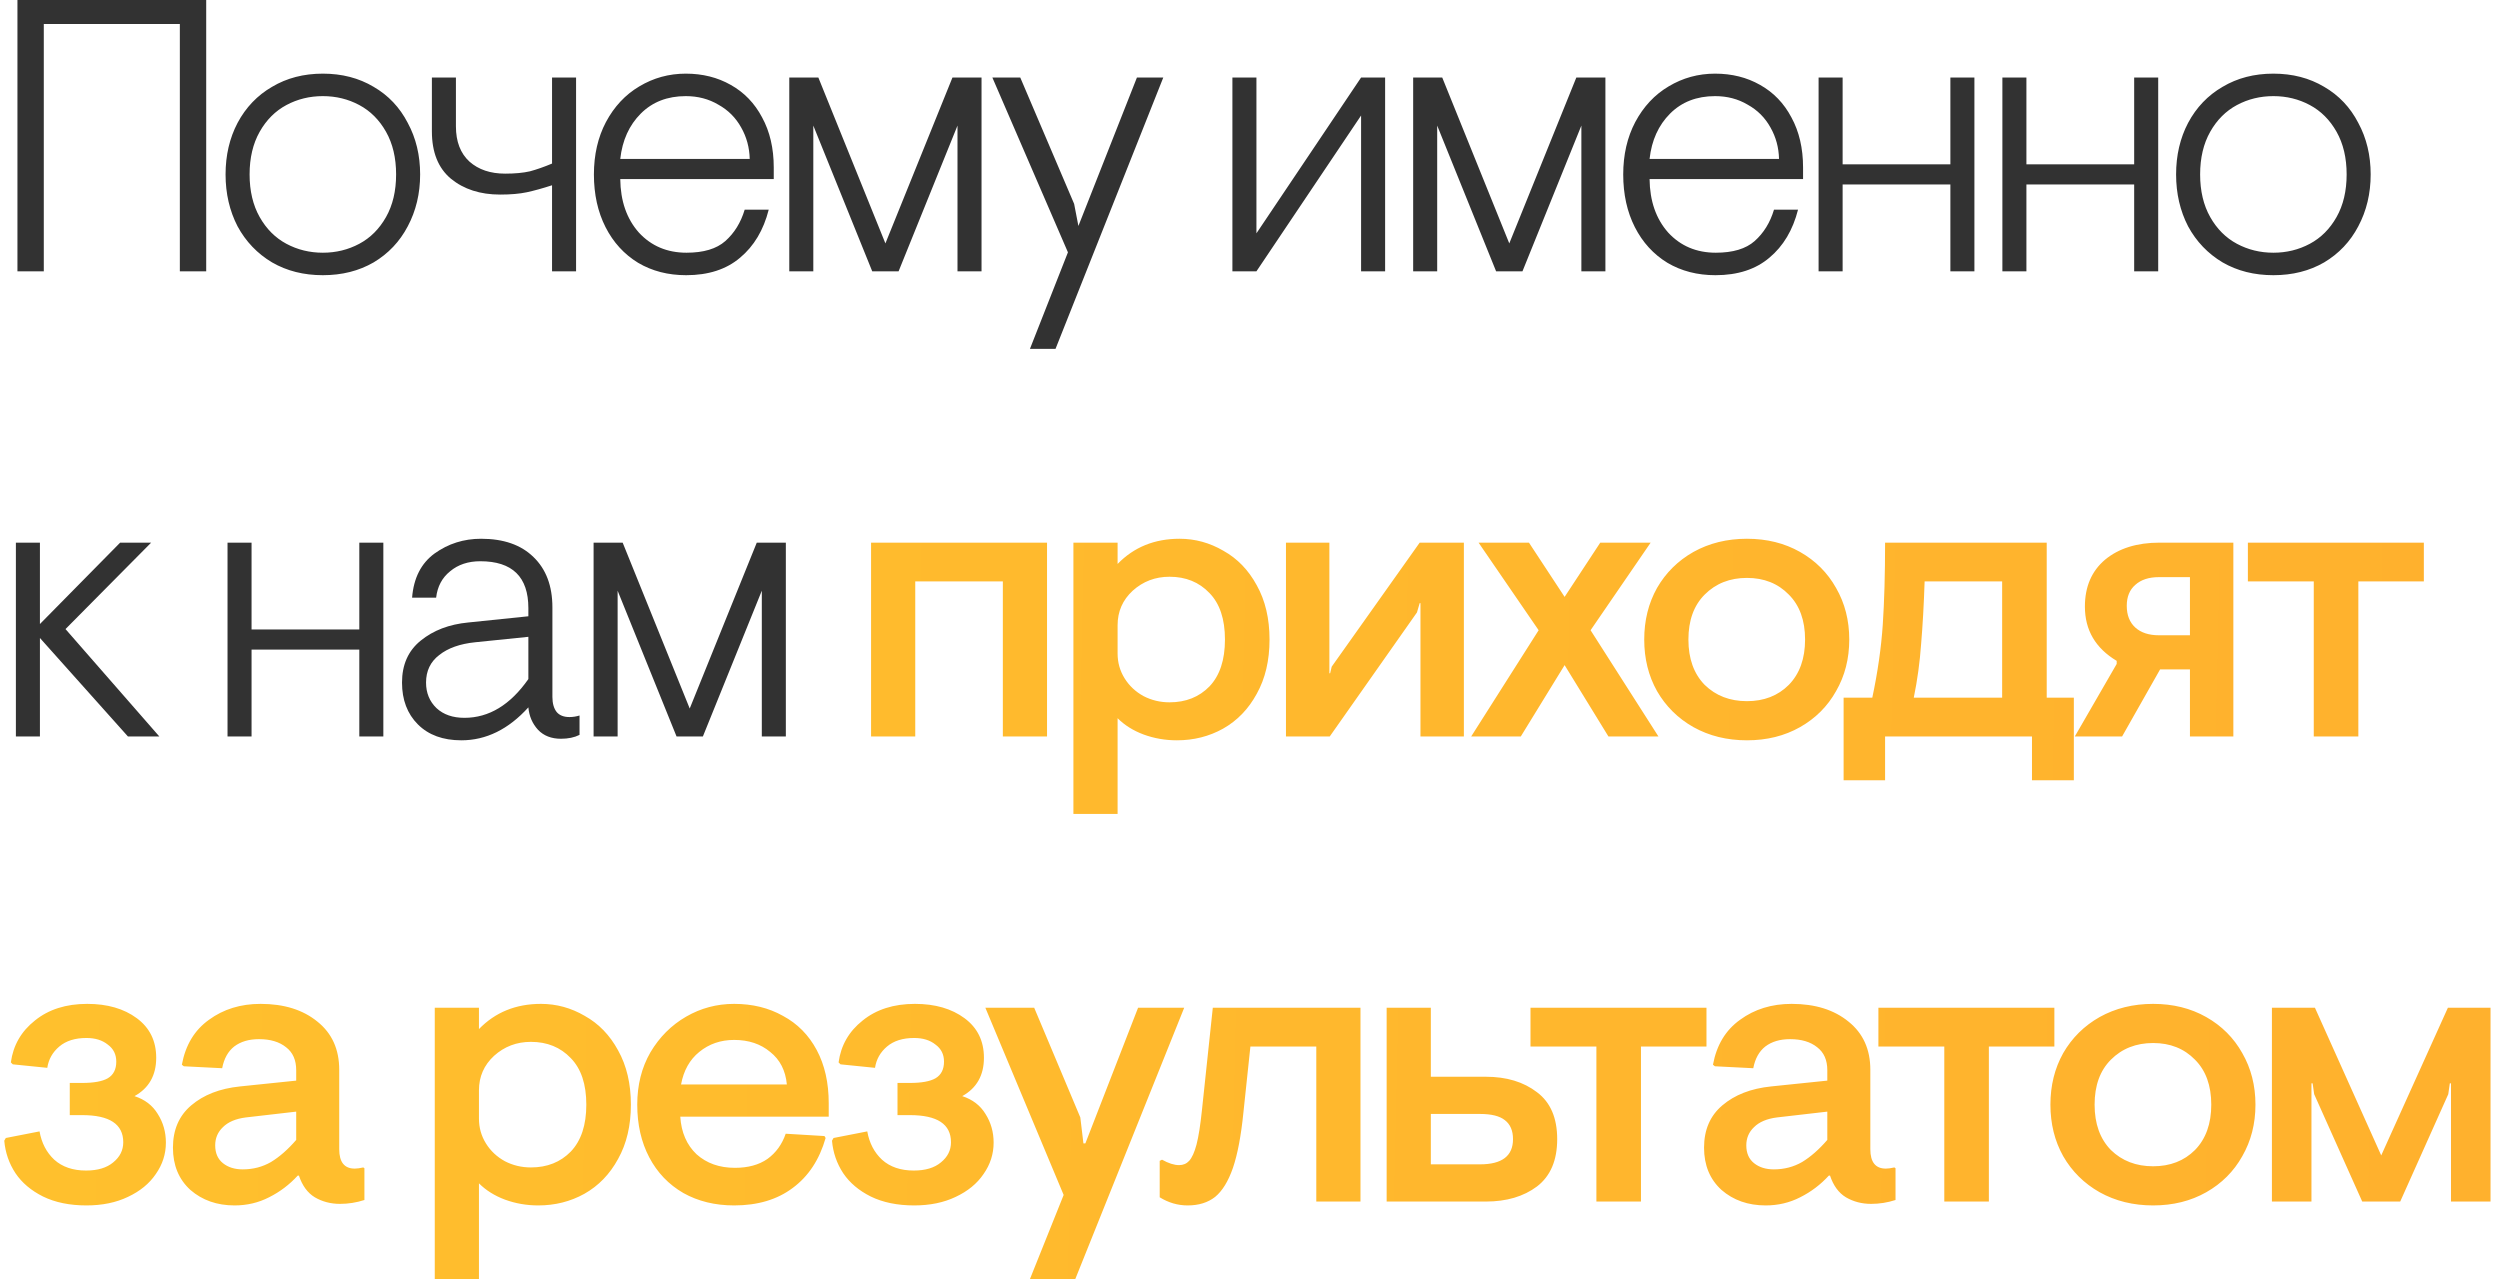 <?xml version="1.0" encoding="UTF-8"?> <svg xmlns="http://www.w3.org/2000/svg" width="258" height="132" viewBox="0 0 258 132" fill="none"> <path d="M1.8 -1.90735e-06H21.28V28H18.56V2.48H4.52V28H1.8V-1.90735e-06ZM33.318 28.4C31.345 28.4 29.598 27.96 28.078 27.08C26.558 26.173 25.372 24.933 24.518 23.36C23.692 21.76 23.278 19.973 23.278 18C23.278 16.027 23.692 14.253 24.518 12.68C25.372 11.08 26.558 9.84 28.078 8.96C29.598 8.053 31.345 7.6 33.318 7.6C35.291 7.6 37.038 8.053 38.558 8.96C40.078 9.84 41.252 11.08 42.078 12.68C42.931 14.253 43.358 16.027 43.358 18C43.358 19.973 42.931 21.76 42.078 23.36C41.252 24.933 40.078 26.173 38.558 27.08C37.038 27.96 35.291 28.4 33.318 28.4ZM33.318 26.08C34.678 26.08 35.931 25.773 37.078 25.16C38.225 24.547 39.145 23.627 39.838 22.4C40.532 21.173 40.878 19.707 40.878 18C40.878 16.293 40.532 14.827 39.838 13.6C39.145 12.373 38.225 11.453 37.078 10.84C35.931 10.227 34.678 9.92 33.318 9.92C31.958 9.92 30.705 10.227 29.558 10.84C28.412 11.453 27.491 12.373 26.798 13.6C26.105 14.827 25.758 16.293 25.758 18C25.758 19.707 26.105 21.173 26.798 22.4C27.491 23.627 28.412 24.547 29.558 25.16C30.705 25.773 31.958 26.08 33.318 26.08ZM56.971 19.12C55.984 19.44 55.117 19.68 54.371 19.84C53.624 20 52.704 20.08 51.611 20.08C49.557 20.08 47.864 19.533 46.531 18.44C45.224 17.347 44.571 15.72 44.571 13.56V8H47.051V13.04C47.051 14.613 47.517 15.827 48.451 16.68C49.384 17.507 50.611 17.92 52.131 17.92C53.144 17.92 53.997 17.84 54.691 17.68C55.384 17.493 56.144 17.227 56.971 16.88V8H59.451V28H56.971V19.12ZM70.811 28.4C68.944 28.4 67.291 27.973 65.851 27.12C64.411 26.24 63.291 25.013 62.491 23.44C61.691 21.867 61.291 20.053 61.291 18C61.291 15.973 61.704 14.173 62.531 12.6C63.384 11 64.531 9.773 65.971 8.92C67.437 8.04 69.037 7.6 70.771 7.6C72.504 7.6 74.051 7.987 75.411 8.76C76.797 9.533 77.877 10.653 78.651 12.12C79.451 13.587 79.851 15.307 79.851 17.28V18.48H64.011C64.037 20.747 64.677 22.587 65.931 24C67.211 25.387 68.851 26.08 70.851 26.08C72.611 26.08 73.944 25.68 74.851 24.88C75.784 24.053 76.451 22.973 76.851 21.64H79.331C78.797 23.747 77.811 25.4 76.371 26.6C74.957 27.8 73.104 28.4 70.811 28.4ZM77.371 16.4C77.344 15.227 77.051 14.147 76.491 13.16C75.931 12.147 75.144 11.36 74.131 10.8C73.144 10.213 72.024 9.92 70.771 9.92C68.877 9.92 67.331 10.52 66.131 11.72C64.931 12.92 64.224 14.48 64.011 16.4H77.371ZM81.454 8H84.454L91.374 25.12L98.294 8H101.294V28H98.814V12.96L92.734 28H90.014L83.934 12.96V28H81.454V8ZM110.211 26.04L102.411 8H105.291L110.851 21.04L111.291 23.32L117.331 8H120.051L108.931 36H106.291L110.211 26.04ZM127.184 8H129.664V24.08L140.464 8H142.944V28H140.464V11.92L129.664 28H127.184V8ZM145.838 8H148.838L155.758 25.12L162.678 8H165.678V28H163.198V12.96L157.118 28H154.398L148.318 12.96V28H145.838V8ZM177.036 28.4C175.169 28.4 173.516 27.973 172.076 27.12C170.636 26.24 169.516 25.013 168.716 23.44C167.916 21.867 167.516 20.053 167.516 18C167.516 15.973 167.929 14.173 168.756 12.6C169.609 11 170.756 9.773 172.196 8.92C173.662 8.04 175.262 7.6 176.996 7.6C178.729 7.6 180.276 7.987 181.636 8.76C183.022 9.533 184.102 10.653 184.876 12.12C185.676 13.587 186.076 15.307 186.076 17.28V18.48H170.236C170.262 20.747 170.902 22.587 172.156 24C173.436 25.387 175.076 26.08 177.076 26.08C178.836 26.08 180.169 25.68 181.076 24.88C182.009 24.053 182.676 22.973 183.076 21.64H185.556C185.022 23.747 184.036 25.4 182.596 26.6C181.182 27.8 179.329 28.4 177.036 28.4ZM183.596 16.4C183.569 15.227 183.276 14.147 182.716 13.16C182.156 12.147 181.369 11.36 180.356 10.8C179.369 10.213 178.249 9.92 176.996 9.92C175.102 9.92 173.556 10.52 172.356 11.72C171.156 12.92 170.449 14.48 170.236 16.4H183.596ZM187.679 8H190.159V16.96H201.279V8H203.759V28H201.279V19.04H190.159V28H187.679V8ZM206.646 8H209.126V16.96H220.246V8H222.726V28H220.246V19.04H209.126V28H206.646V8ZM234.613 28.4C232.64 28.4 230.893 27.96 229.373 27.08C227.853 26.173 226.667 24.933 225.813 23.36C224.987 21.76 224.573 19.973 224.573 18C224.573 16.027 224.987 14.253 225.813 12.68C226.667 11.08 227.853 9.84 229.373 8.96C230.893 8.053 232.64 7.6 234.613 7.6C236.587 7.6 238.333 8.053 239.853 8.96C241.373 9.84 242.547 11.08 243.373 12.68C244.227 14.253 244.653 16.027 244.653 18C244.653 19.973 244.227 21.76 243.373 23.36C242.547 24.933 241.373 26.173 239.853 27.08C238.333 27.96 236.587 28.4 234.613 28.4ZM234.613 26.08C235.973 26.08 237.227 25.773 238.373 25.16C239.52 24.547 240.44 23.627 241.133 22.4C241.827 21.173 242.173 19.707 242.173 18C242.173 16.293 241.827 14.827 241.133 13.6C240.44 12.373 239.52 11.453 238.373 10.84C237.227 10.227 235.973 9.92 234.613 9.92C233.253 9.92 232 10.227 230.853 10.84C229.707 11.453 228.787 12.373 228.093 13.6C227.4 14.827 227.053 16.293 227.053 18C227.053 19.707 227.4 21.173 228.093 22.4C228.787 23.627 229.707 24.547 230.853 25.16C232 25.773 233.253 26.08 234.613 26.08ZM1.64 56H4.12V64.4L12.4 56H15.6L6.76 64.92L16.44 76H13.2L4.12 65.84V76H1.64V56ZM23.481 56H25.961V64.96H37.081V56H39.561V76H37.081V67.04H25.961V76H23.481V56ZM47.608 76.4C45.715 76.4 44.221 75.853 43.128 74.76C42.035 73.667 41.488 72.227 41.488 70.44C41.488 68.6 42.128 67.16 43.408 66.12C44.715 65.053 46.355 64.427 48.328 64.24L54.528 63.6V62.76C54.528 59.533 52.874 57.92 49.568 57.92C48.315 57.92 47.275 58.267 46.448 58.96C45.621 59.627 45.141 60.533 45.008 61.68H42.528C42.688 59.653 43.461 58.133 44.848 57.12C46.261 56.107 47.861 55.6 49.648 55.6C51.968 55.6 53.768 56.227 55.048 57.48C56.355 58.733 57.008 60.467 57.008 62.68V71.92C57.008 72.587 57.154 73.107 57.448 73.48C57.741 73.827 58.181 74 58.768 74C59.114 74 59.461 73.947 59.808 73.84V75.84C59.275 76.107 58.635 76.24 57.888 76.24C56.901 76.24 56.114 75.933 55.528 75.32C54.941 74.68 54.608 73.907 54.528 73C52.474 75.267 50.168 76.4 47.608 76.4ZM47.928 74.08C50.461 74.08 52.661 72.747 54.528 70.08V65.72L49.048 66.28C47.474 66.44 46.234 66.88 45.328 67.6C44.421 68.293 43.968 69.24 43.968 70.44C43.968 71.507 44.328 72.387 45.048 73.08C45.768 73.747 46.728 74.08 47.928 74.08ZM61.259 56H64.259L71.179 73.12L78.099 56H81.099V76H78.619V60.96L72.539 76H69.819L63.739 60.96V76H61.259V56Z" fill="#323232"></path> <path d="M89.894 56H108.054V76H103.494V60H94.454V76H89.894V56ZM110.776 56H115.336V58.2C117.016 56.467 119.149 55.6 121.736 55.6C123.336 55.6 124.842 56.013 126.256 56.84C127.696 57.64 128.842 58.827 129.696 60.4C130.576 61.973 131.016 63.84 131.016 66C131.016 68.16 130.576 70.027 129.696 71.6C128.842 73.173 127.682 74.373 126.216 75.2C124.776 76 123.189 76.4 121.456 76.4C120.256 76.4 119.109 76.2 118.016 75.8C116.949 75.4 116.056 74.84 115.336 74.12V84H110.776V56ZM120.696 72.48C122.376 72.48 123.749 71.933 124.816 70.84C125.882 69.72 126.416 68.107 126.416 66C126.416 63.893 125.882 62.293 124.816 61.2C123.749 60.08 122.376 59.52 120.696 59.52C119.229 59.52 117.962 60 116.896 60.96C115.856 61.92 115.336 63.107 115.336 64.52V67.44C115.336 68.373 115.576 69.227 116.056 70C116.536 70.773 117.189 71.387 118.016 71.84C118.842 72.267 119.736 72.48 120.696 72.48ZM132.712 56H137.192V69.48H137.272L137.432 68.8L146.512 56H151.072V76H146.592V62.24H146.512L146.232 63.2L137.232 76H132.712V56ZM158.788 65.04L152.588 56H157.788L161.468 61.6L165.148 56H170.348L164.148 65.04L171.148 76H165.988L161.468 68.64L156.948 76H151.828L158.788 65.04ZM180.284 76.4C178.231 76.4 176.391 75.947 174.764 75.04C173.164 74.133 171.911 72.893 171.004 71.32C170.124 69.747 169.684 67.973 169.684 66C169.684 64.027 170.124 62.253 171.004 60.68C171.911 59.107 173.164 57.867 174.764 56.96C176.391 56.053 178.231 55.6 180.284 55.6C182.337 55.6 184.164 56.053 185.764 56.96C187.364 57.867 188.604 59.107 189.484 60.68C190.391 62.253 190.844 64.027 190.844 66C190.844 67.973 190.391 69.747 189.484 71.32C188.604 72.893 187.364 74.133 185.764 75.04C184.164 75.947 182.337 76.4 180.284 76.4ZM180.284 72.36C182.044 72.36 183.484 71.8 184.604 70.68C185.724 69.533 186.284 67.973 186.284 66C186.284 64.027 185.724 62.48 184.604 61.36C183.484 60.213 182.044 59.64 180.284 59.64C178.524 59.64 177.071 60.213 175.924 61.36C174.804 62.48 174.244 64.027 174.244 66C174.244 67.973 174.804 69.533 175.924 70.68C177.071 71.8 178.524 72.36 180.284 72.36ZM214.021 72V80.52H209.701V76H194.541V80.52H190.261V72H193.221C193.781 69.36 194.141 66.853 194.301 64.48C194.461 62.08 194.541 59.253 194.541 56H211.221V72H214.021ZM206.621 72V60H198.621C198.541 62.4 198.421 64.547 198.261 66.44C198.128 68.333 197.875 70.187 197.501 72H206.621ZM218.442 68.52V68.2C216.256 66.893 215.162 65.027 215.162 62.6C215.162 60.547 215.856 58.933 217.242 57.76C218.656 56.587 220.536 56 222.882 56H230.482V76H226.002V69.08H222.922L219.002 76H214.122L218.442 68.52ZM226.002 65.56V59.56H222.802C221.762 59.56 220.949 59.827 220.362 60.36C219.776 60.867 219.482 61.587 219.482 62.52C219.482 63.48 219.776 64.227 220.362 64.76C220.949 65.293 221.762 65.56 222.802 65.56H226.002ZM238.781 60H231.981V56H250.141V60H243.381V76H238.781V60ZM8.92 124.4C7.187 124.4 5.693 124.093 4.44 123.48C3.213 122.867 2.267 122.067 1.6 121.08C0.933 120.067 0.547 118.947 0.44 117.72L0.6 117.44L4.08 116.76C4.293 117.96 4.8 118.933 5.6 119.68C6.427 120.427 7.52 120.8 8.88 120.8C10.08 120.8 11.013 120.52 11.68 119.96C12.373 119.4 12.72 118.707 12.72 117.88C12.72 116.013 11.307 115.08 8.48 115.08H7.2V111.76H8.48C9.68 111.76 10.56 111.6 11.12 111.28C11.707 110.933 12 110.36 12 109.56C12 108.813 11.707 108.227 11.12 107.8C10.56 107.347 9.827 107.12 8.92 107.12C7.747 107.12 6.813 107.413 6.12 108C5.427 108.587 5.013 109.32 4.88 110.2L1.32 109.84L1.12 109.64C1.36 107.88 2.187 106.44 3.6 105.32C5.013 104.173 6.813 103.6 9 103.6C11.08 103.6 12.787 104.093 14.12 105.08C15.453 106.067 16.12 107.427 16.12 109.16C16.12 110.973 15.373 112.293 13.88 113.12C14.947 113.467 15.747 114.08 16.28 114.96C16.84 115.84 17.12 116.827 17.12 117.92C17.12 119.093 16.773 120.173 16.08 121.16C15.413 122.147 14.453 122.933 13.2 123.52C11.973 124.107 10.547 124.4 8.92 124.4ZM24.208 124.4C22.395 124.4 20.875 123.867 19.648 122.8C18.448 121.707 17.848 120.253 17.848 118.44C17.848 116.6 18.475 115.147 19.728 114.08C21.008 112.987 22.688 112.333 24.768 112.12L30.568 111.52V110.44C30.568 109.4 30.222 108.613 29.528 108.08C28.835 107.52 27.902 107.24 26.728 107.24C25.688 107.24 24.835 107.493 24.168 108C23.528 108.507 23.115 109.253 22.928 110.24L18.968 110.04L18.768 109.88C19.142 107.853 20.075 106.307 21.568 105.24C23.062 104.147 24.835 103.6 26.888 103.6C29.315 103.6 31.275 104.213 32.768 105.44C34.262 106.64 35.008 108.293 35.008 110.4V118.6C35.008 119.933 35.542 120.6 36.608 120.6C36.848 120.6 37.142 120.56 37.488 120.48L37.608 120.56V123.84C36.782 124.107 35.942 124.24 35.088 124.24C34.128 124.24 33.262 124.013 32.488 123.56C31.742 123.107 31.195 122.36 30.848 121.32H30.728C29.875 122.253 28.888 123 27.768 123.56C26.675 124.12 25.488 124.4 24.208 124.4ZM25.048 120.68C26.115 120.68 27.088 120.427 27.968 119.92C28.848 119.387 29.715 118.627 30.568 117.64V114.72L25.368 115.32C24.328 115.453 23.542 115.787 23.008 116.32C22.475 116.827 22.208 117.453 22.208 118.2C22.208 119 22.475 119.613 23.008 120.04C23.542 120.467 24.222 120.68 25.048 120.68ZM44.868 104H49.428V106.2C51.108 104.467 53.241 103.6 55.828 103.6C57.428 103.6 58.934 104.013 60.348 104.84C61.788 105.64 62.934 106.827 63.788 108.4C64.668 109.973 65.108 111.84 65.108 114C65.108 116.16 64.668 118.027 63.788 119.6C62.934 121.173 61.775 122.373 60.308 123.2C58.868 124 57.281 124.4 55.548 124.4C54.348 124.4 53.201 124.2 52.108 123.8C51.041 123.4 50.148 122.84 49.428 122.12V132H44.868V104ZM54.788 120.48C56.468 120.48 57.841 119.933 58.908 118.84C59.974 117.72 60.508 116.107 60.508 114C60.508 111.893 59.974 110.293 58.908 109.2C57.841 108.08 56.468 107.52 54.788 107.52C53.321 107.52 52.054 108 50.988 108.96C49.948 109.92 49.428 111.107 49.428 112.52V115.44C49.428 116.373 49.668 117.227 50.148 118C50.628 118.773 51.281 119.387 52.108 119.84C52.934 120.267 53.828 120.48 54.788 120.48ZM75.764 124.4C73.79 124.4 72.044 123.973 70.524 123.12C69.004 122.24 67.83 121.013 67.004 119.44C66.177 117.867 65.764 116.053 65.764 114C65.764 111.973 66.217 110.173 67.124 108.6C68.057 107.027 69.284 105.8 70.804 104.92C72.324 104.04 73.977 103.6 75.764 103.6C77.657 103.6 79.337 104.013 80.804 104.84C82.297 105.64 83.457 106.813 84.284 108.36C85.11 109.907 85.524 111.733 85.524 113.84V115.24H70.204C70.31 116.867 70.87 118.16 71.884 119.12C72.924 120.053 74.244 120.52 75.844 120.52C77.204 120.52 78.324 120.213 79.204 119.6C80.084 118.96 80.71 118.093 81.084 117L85.084 117.24L85.204 117.44C84.564 119.68 83.43 121.4 81.804 122.6C80.204 123.8 78.19 124.4 75.764 124.4ZM81.204 111.92C81.07 110.48 80.497 109.36 79.484 108.56C78.497 107.733 77.257 107.32 75.764 107.32C74.377 107.32 73.177 107.733 72.164 108.56C71.177 109.36 70.55 110.48 70.284 111.92H81.204ZM94.342 124.4C92.609 124.4 91.115 124.093 89.862 123.48C88.635 122.867 87.689 122.067 87.022 121.08C86.355 120.067 85.969 118.947 85.862 117.72L86.022 117.44L89.502 116.76C89.715 117.96 90.222 118.933 91.022 119.68C91.849 120.427 92.942 120.8 94.302 120.8C95.502 120.8 96.435 120.52 97.102 119.96C97.795 119.4 98.142 118.707 98.142 117.88C98.142 116.013 96.728 115.08 93.902 115.08H92.622V111.76H93.902C95.102 111.76 95.982 111.6 96.542 111.28C97.129 110.933 97.422 110.36 97.422 109.56C97.422 108.813 97.129 108.227 96.542 107.8C95.982 107.347 95.249 107.12 94.342 107.12C93.168 107.12 92.235 107.413 91.542 108C90.849 108.587 90.435 109.32 90.302 110.2L86.742 109.84L86.542 109.64C86.782 107.88 87.609 106.44 89.022 105.32C90.435 104.173 92.235 103.6 94.422 103.6C96.502 103.6 98.209 104.093 99.542 105.08C100.875 106.067 101.542 107.427 101.542 109.16C101.542 110.973 100.795 112.293 99.302 113.12C100.369 113.467 101.169 114.08 101.702 114.96C102.262 115.84 102.542 116.827 102.542 117.92C102.542 119.093 102.195 120.173 101.502 121.16C100.835 122.147 99.875 122.933 98.622 123.52C97.395 124.107 95.969 124.4 94.342 124.4ZM109.769 123.32L101.689 104H106.729L111.489 115.32L111.809 118H112.009L117.449 104H122.209L110.969 132H106.289L109.769 123.32ZM122.561 124.4C121.547 124.4 120.587 124.12 119.681 123.56V119.8L119.921 119.68C120.587 120.053 121.174 120.24 121.681 120.24C122.107 120.24 122.454 120.093 122.721 119.8C123.014 119.48 123.267 118.92 123.481 118.12C123.694 117.293 123.881 116.107 124.041 114.56L125.161 104H140.401V124H135.841V108H129.041L128.321 114.8C128.081 117.2 127.721 119.107 127.241 120.52C126.761 121.907 126.147 122.907 125.401 123.52C124.654 124.107 123.707 124.4 122.561 124.4ZM143.102 104H147.662V111.12H153.342C155.476 111.12 157.236 111.653 158.622 112.72C160.009 113.76 160.702 115.373 160.702 117.56C160.702 119.747 160.009 121.373 158.622 122.44C157.236 123.48 155.476 124 153.342 124H143.102V104ZM152.742 120.16C155.009 120.16 156.142 119.293 156.142 117.56C156.142 116.68 155.862 116.027 155.302 115.6C154.769 115.173 153.916 114.96 152.742 114.96H147.662V120.16H152.742ZM164.748 108H157.948V104H176.108V108H169.348V124H164.748V108ZM182.218 124.4C180.404 124.4 178.884 123.867 177.658 122.8C176.458 121.707 175.858 120.253 175.858 118.44C175.858 116.6 176.484 115.147 177.738 114.08C179.018 112.987 180.698 112.333 182.778 112.12L188.578 111.52V110.44C188.578 109.4 188.231 108.613 187.538 108.08C186.844 107.52 185.911 107.24 184.738 107.24C183.698 107.24 182.844 107.493 182.178 108C181.538 108.507 181.124 109.253 180.938 110.24L176.978 110.04L176.778 109.88C177.151 107.853 178.084 106.307 179.578 105.24C181.071 104.147 182.844 103.6 184.898 103.6C187.324 103.6 189.284 104.213 190.778 105.44C192.271 106.64 193.018 108.293 193.018 110.4V118.6C193.018 119.933 193.551 120.6 194.618 120.6C194.858 120.6 195.151 120.56 195.498 120.48L195.618 120.56V123.84C194.791 124.107 193.951 124.24 193.098 124.24C192.138 124.24 191.271 124.013 190.498 123.56C189.751 123.107 189.204 122.36 188.858 121.32H188.738C187.884 122.253 186.898 123 185.778 123.56C184.684 124.12 183.498 124.4 182.218 124.4ZM183.058 120.68C184.124 120.68 185.098 120.427 185.978 119.92C186.858 119.387 187.724 118.627 188.578 117.64V114.72L183.378 115.32C182.338 115.453 181.551 115.787 181.018 116.32C180.484 116.827 180.218 117.453 180.218 118.2C180.218 119 180.484 119.613 181.018 120.04C181.551 120.467 182.231 120.68 183.058 120.68ZM200.651 108H193.851V104H212.011V108H205.251V124H200.651V108ZM222.203 124.4C220.149 124.4 218.309 123.947 216.683 123.04C215.083 122.133 213.829 120.893 212.923 119.32C212.043 117.747 211.603 115.973 211.603 114C211.603 112.027 212.043 110.253 212.923 108.68C213.829 107.107 215.083 105.867 216.683 104.96C218.309 104.053 220.149 103.6 222.203 103.6C224.256 103.6 226.083 104.053 227.683 104.96C229.283 105.867 230.523 107.107 231.403 108.68C232.309 110.253 232.763 112.027 232.763 114C232.763 115.973 232.309 117.747 231.403 119.32C230.523 120.893 229.283 122.133 227.683 123.04C226.083 123.947 224.256 124.4 222.203 124.4ZM222.203 120.36C223.963 120.36 225.403 119.8 226.523 118.68C227.643 117.533 228.203 115.973 228.203 114C228.203 112.027 227.643 110.48 226.523 109.36C225.403 108.213 223.963 107.64 222.203 107.64C220.443 107.64 218.989 108.213 217.843 109.36C216.723 110.48 216.163 112.027 216.163 114C216.163 115.973 216.723 117.533 217.843 118.68C218.989 119.8 220.443 120.36 222.203 120.36ZM234.462 104H238.902L245.742 119.24L252.622 104H257.022V124H252.942V111.8H252.822L252.662 112.92L247.702 124H243.782L238.822 112.92L238.662 111.8H238.542V124H234.462V104Z" fill="url(#paint0_linear_323_14818)"></path> <defs> <linearGradient id="paint0_linear_323_14818" x1="-463.053" y1="-838.152" x2="591.63" y2="-814.918" gradientUnits="userSpaceOnUse"> <stop stop-color="#FFDD2D"></stop> <stop offset="1" stop-color="#FF9E2D"></stop> </linearGradient> </defs> </svg> 